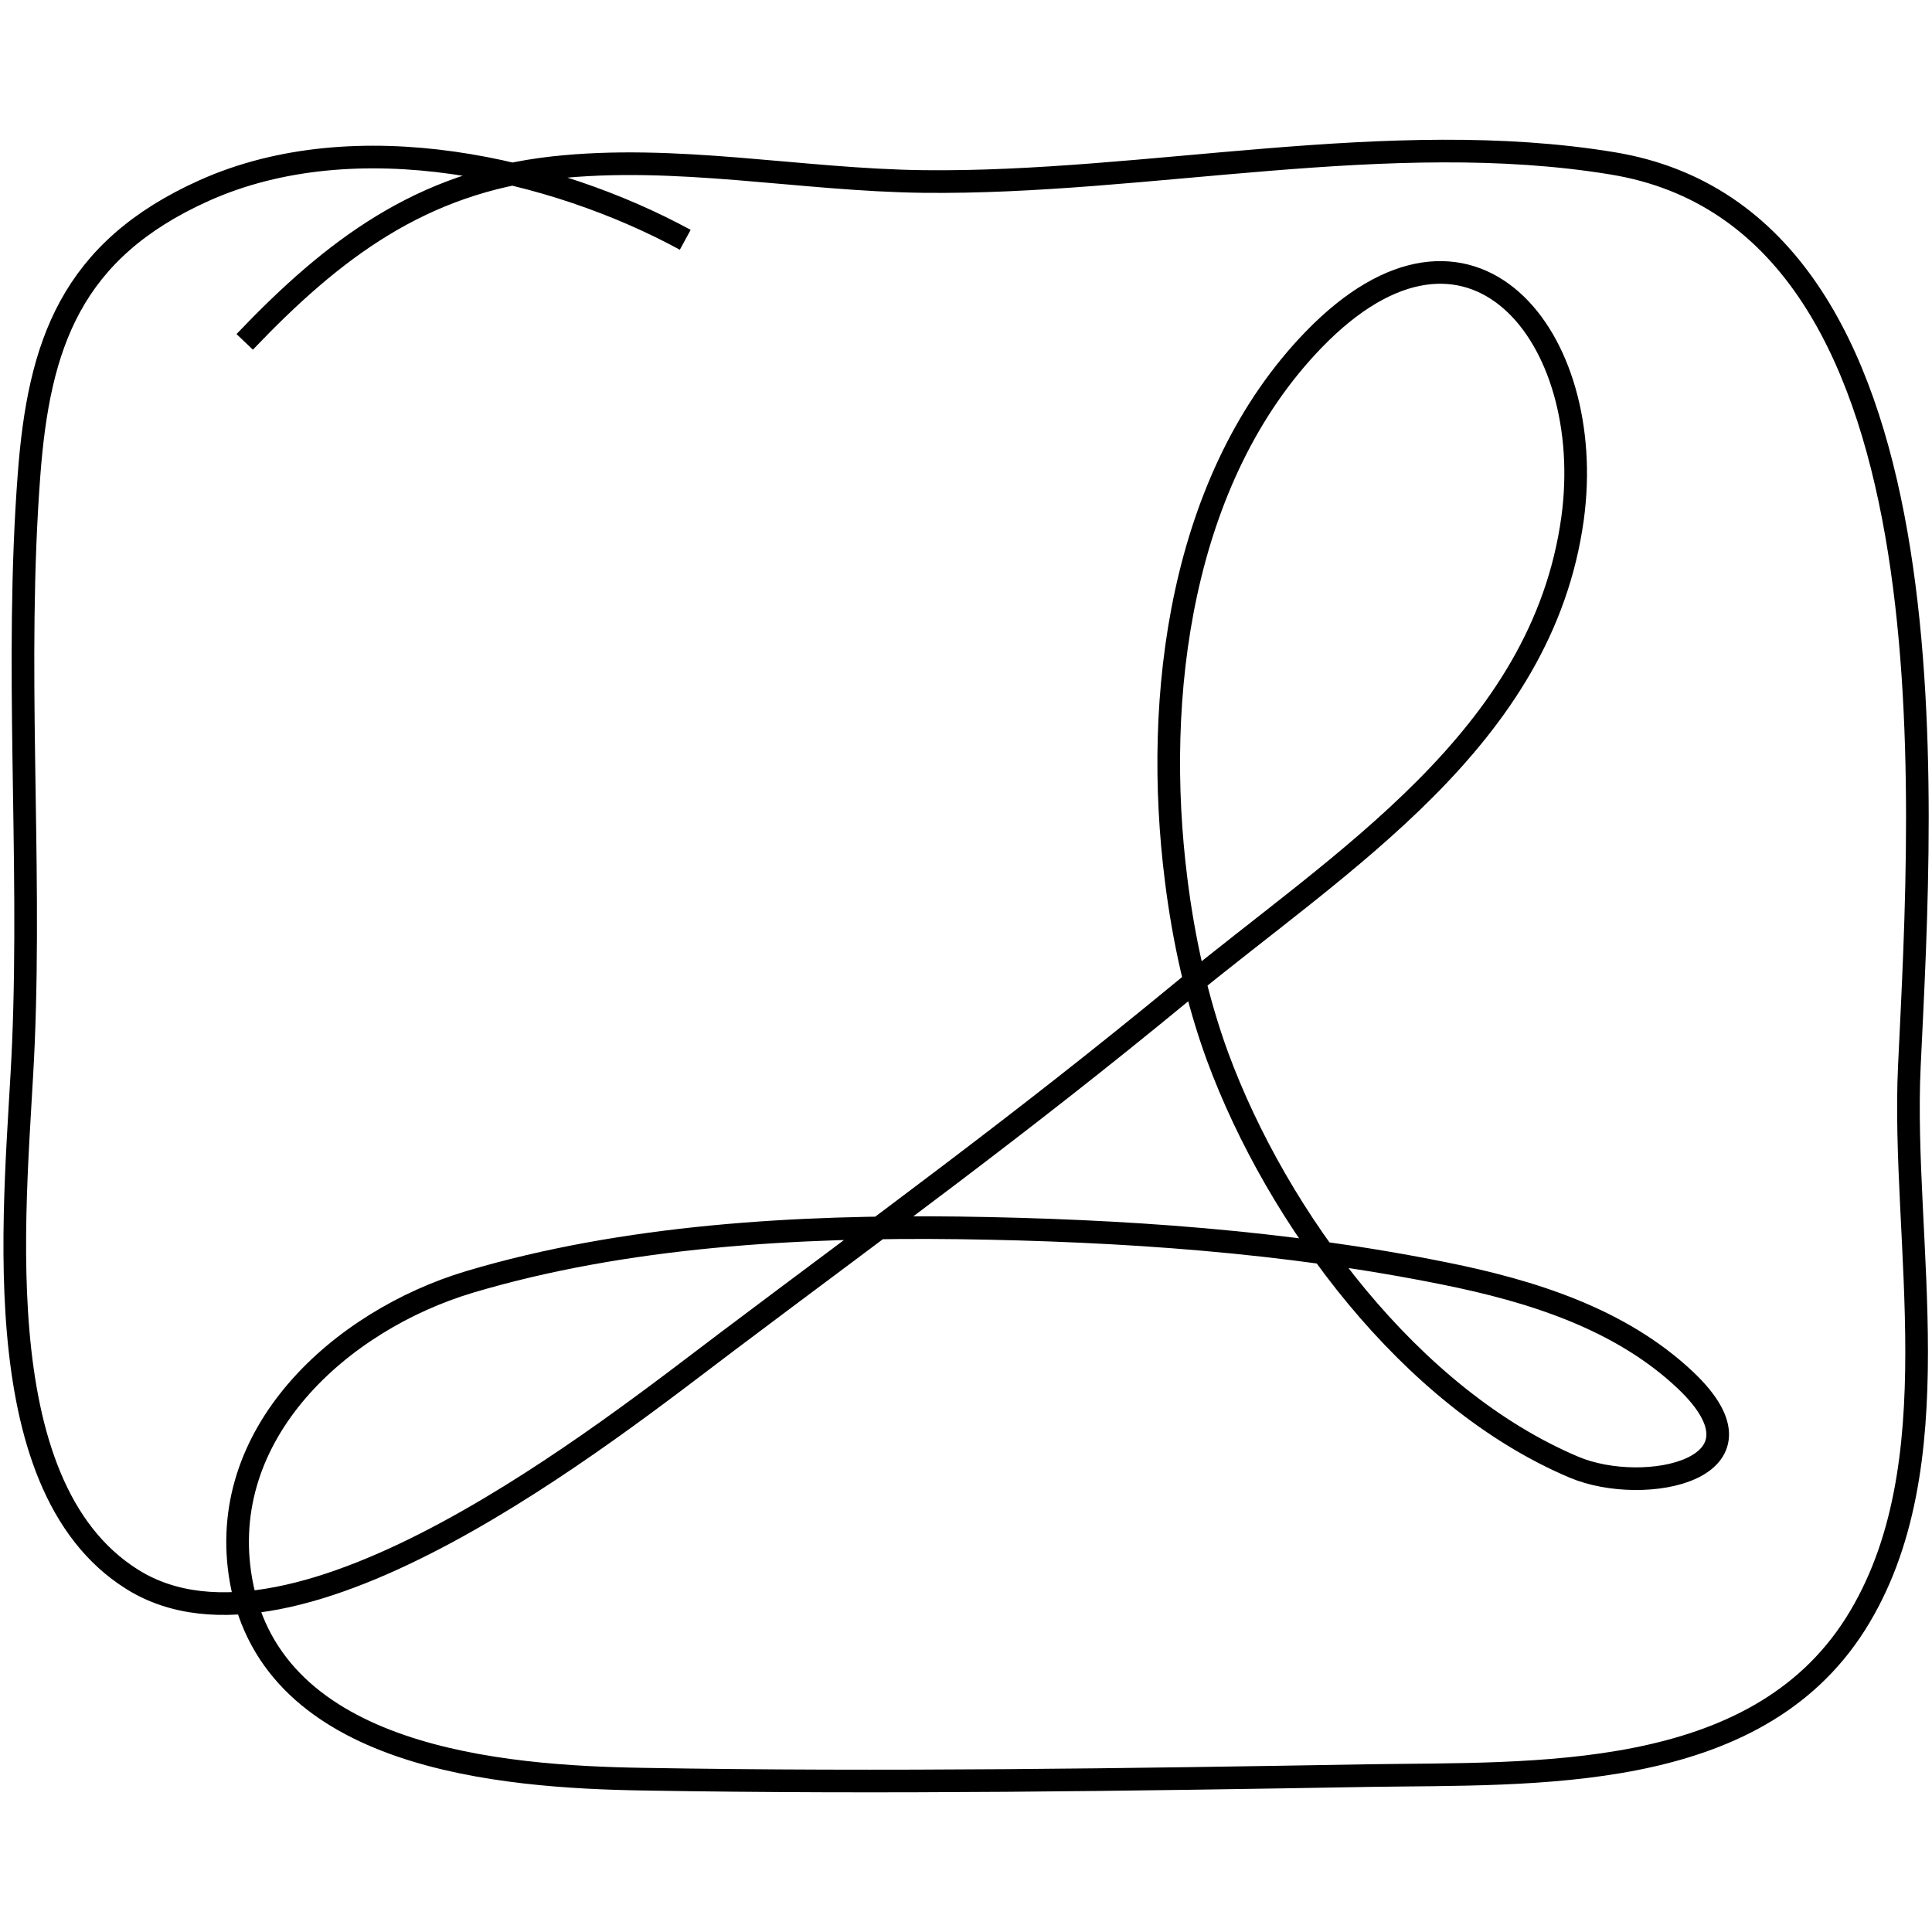 <svg version="1.2" xmlns="http://www.w3.org/2000/svg" viewBox="0 0 1024 1024" width="1024" height="1024">
	<title>Adobe Acrobat Icon-ai</title>
	<style>
		.s0 { fill: none;stroke: #000000;stroke-width: 12px } 
	</style>
	<g id="Layer 1">
		<path id="&lt;Path&gt;" class="s0" d="m129.7 181.2c47.1-49.4 93.6-84.5 163.2-92.3 65.5-7.3 131 6.5 196.5 7.3 118.1 1.4 247.2-29.1 365.4-9.6 184.2 30.4 164.1 333.1 157.2 478.5-4.4 93.1 24.2 212.2-28.6 295.7-53.7 84.7-170 78.9-257.7 80.3-127.6 2.2-257.3 4.1-384.8 1.9-75.6-1.2-196.2-11.1-213.1-105-14-78.3 53-138.1 120.9-158.5 82.4-24.6 174.2-29.8 259.6-28.7 86.1 1.2 173 7.1 257.5 24.2 45.7 9.2 93.1 23.9 127.7 56.7 49.6 47.2-22 61.6-59.1 46-86.6-36.5-157.4-131.8-189.1-217.8-10.9-29.8-18-62.1-21.9-93.5-12.3-97 2-213.2 72.9-286.4 83.3-86 150.3-1.1 137.2 94.8-16.1 116.9-122.9 181.4-207.8 251.5-85.3 70.3-159.4 123.9-240 184.6-63.2 47.6-228.9 180.6-315.6 126.2-81-50.7-61-204.4-57.7-283.9 4.2-100.3-4.6-201.5 3-301.6 5.2-69 22.2-118.9 92.8-150.6 80.9-36.3 185.7-11.6 255 26.1"/>
	</g>
</svg>